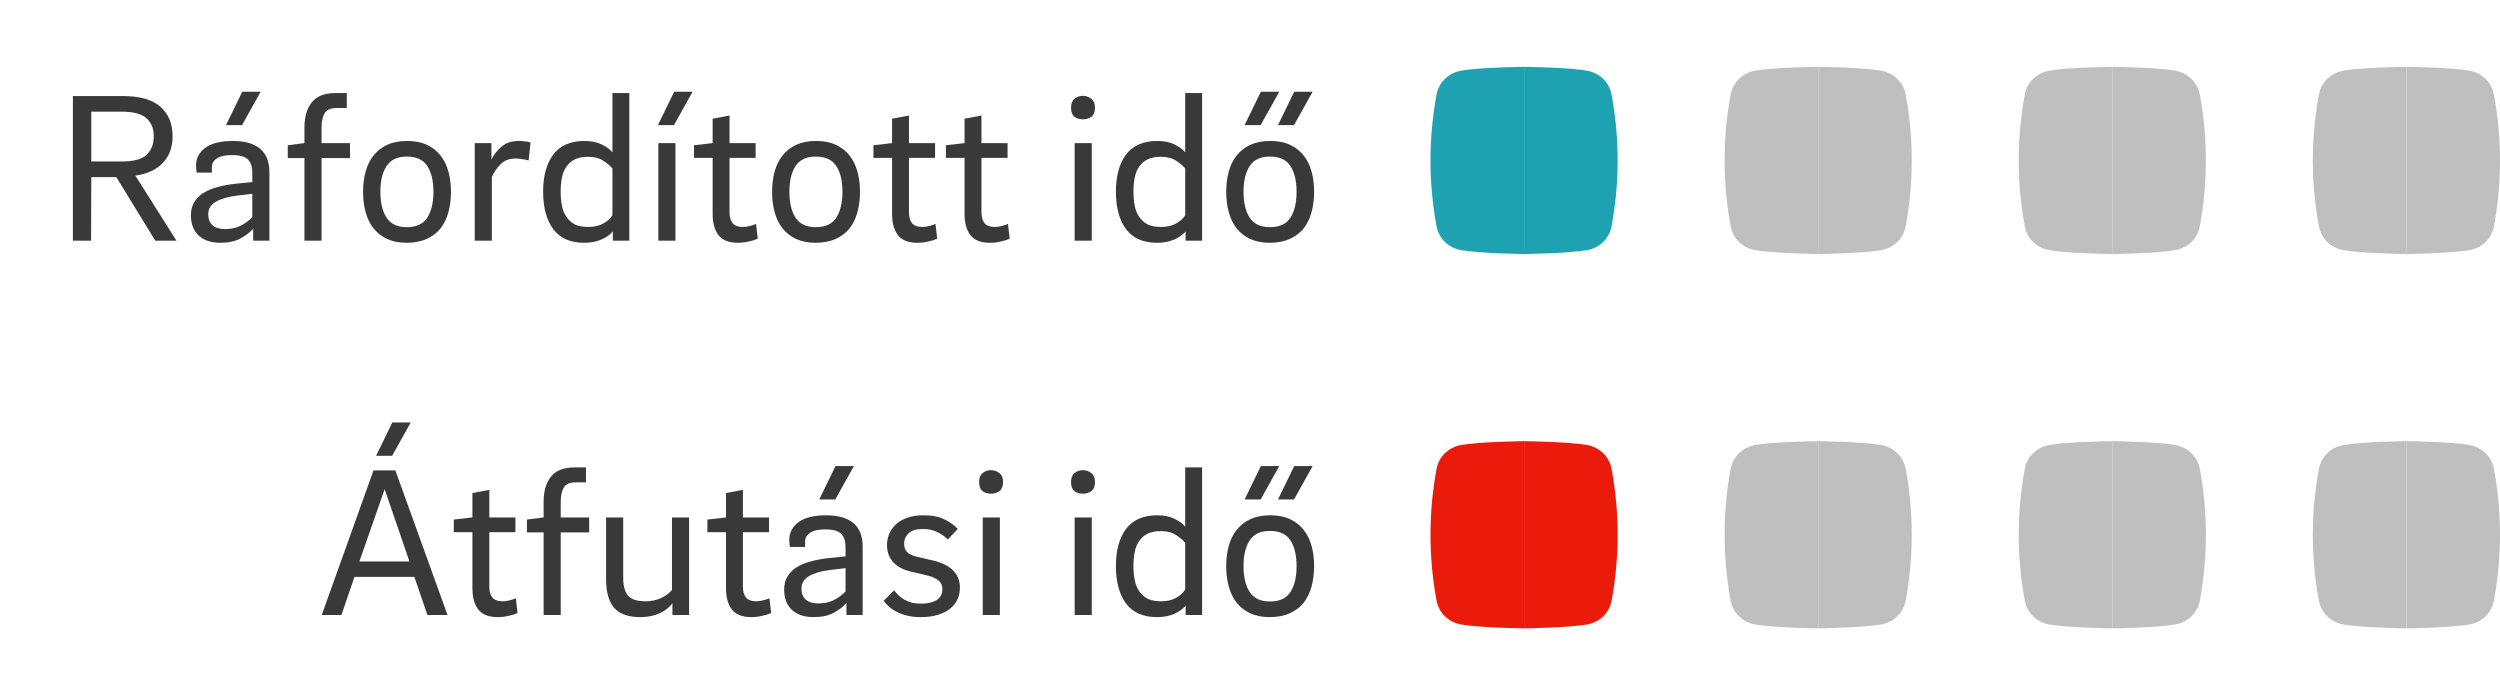 <svg width="187" height="52" viewBox="0 0 187 52" fill="none" xmlns="http://www.w3.org/2000/svg">
<path d="M5.453 7.184H9.197C10.455 7.184 11.389 7.451 11.997 7.984C12.605 8.517 12.909 9.253 12.909 10.192C12.909 11.003 12.669 11.664 12.189 12.176C11.709 12.688 11.021 13.008 10.125 13.136L13.197 18H11.613L8.701 13.248H6.829L6.813 18H5.453V7.184ZM11.501 10.192C11.501 9.616 11.319 9.168 10.957 8.848C10.605 8.517 9.981 8.352 9.085 8.352H6.829V12.08H9.085C9.981 12.08 10.605 11.915 10.957 11.584C11.319 11.253 11.501 10.789 11.501 10.192Z" fill="#39393A"/>
<path d="M18.936 18V17.104C18.723 17.36 18.414 17.6 18.008 17.824C17.603 18.048 17.096 18.16 16.488 18.16C15.795 18.16 15.251 17.979 14.856 17.616C14.472 17.253 14.28 16.747 14.28 16.096C14.28 15.723 14.36 15.403 14.52 15.136C14.68 14.859 14.904 14.629 15.192 14.448C15.491 14.256 15.843 14.107 16.248 14C16.664 13.883 17.123 13.797 17.624 13.744L18.872 13.616V12.896C18.872 12.48 18.766 12.16 18.552 11.936C18.339 11.712 17.939 11.6 17.352 11.6C16.84 11.6 16.462 11.685 16.216 11.856C15.971 12.016 15.848 12.229 15.848 12.496V12.912H14.712C14.68 12.741 14.664 12.565 14.664 12.384C14.664 11.84 14.894 11.397 15.352 11.056C15.822 10.715 16.51 10.544 17.416 10.544C18.312 10.544 18.99 10.736 19.448 11.12C19.918 11.504 20.152 12.091 20.152 12.88V18H18.936ZM15.576 16.032C15.576 16.384 15.683 16.656 15.896 16.848C16.11 17.04 16.43 17.136 16.856 17.136C17.283 17.136 17.667 17.051 18.008 16.88C18.36 16.699 18.648 16.485 18.872 16.24V14.496L17.672 14.64C17.011 14.725 16.494 14.88 16.12 15.104C15.758 15.317 15.576 15.627 15.576 16.032ZM19.496 6.864L18.104 9.36H16.904L18.12 6.864H19.496Z" fill="#39393A"/>
<path d="M25.94 8.08H25.156C24.719 8.08 24.425 8.213 24.276 8.48C24.127 8.736 24.052 9.088 24.052 9.536V10.704H26.18V11.824H24.052V18H22.772V11.824H21.524V10.864L22.772 10.704V9.536C22.772 8.747 22.953 8.123 23.316 7.664C23.679 7.195 24.276 6.96 25.108 6.96H25.94V8.08Z" fill="#39393A"/>
<path d="M30.453 10.544C31.029 10.544 31.52 10.64 31.925 10.832C32.342 11.024 32.683 11.291 32.95 11.632C33.216 11.963 33.413 12.363 33.541 12.832C33.669 13.291 33.733 13.792 33.733 14.336C33.733 14.891 33.669 15.403 33.541 15.872C33.413 16.341 33.216 16.747 32.95 17.088C32.683 17.419 32.336 17.68 31.91 17.872C31.494 18.064 30.992 18.16 30.405 18.16C29.851 18.16 29.366 18.064 28.95 17.872C28.544 17.68 28.208 17.419 27.942 17.088C27.675 16.747 27.477 16.341 27.349 15.872C27.221 15.403 27.157 14.896 27.157 14.352C27.157 13.808 27.221 13.301 27.349 12.832C27.477 12.363 27.675 11.963 27.942 11.632C28.208 11.291 28.549 11.024 28.965 10.832C29.381 10.64 29.878 10.544 30.453 10.544ZM30.422 16.992C31.147 16.992 31.659 16.757 31.957 16.288C32.267 15.808 32.422 15.163 32.422 14.352C32.422 13.531 32.267 12.885 31.957 12.416C31.659 11.947 31.147 11.712 30.422 11.712C29.728 11.712 29.227 11.947 28.918 12.416C28.608 12.885 28.453 13.525 28.453 14.336C28.453 15.168 28.608 15.819 28.918 16.288C29.227 16.757 29.728 16.992 30.422 16.992Z" fill="#39393A"/>
<path d="M36.773 11.904C36.955 11.541 37.206 11.227 37.526 10.96C37.846 10.683 38.272 10.544 38.806 10.544C38.965 10.544 39.12 10.555 39.27 10.576C39.429 10.587 39.568 10.613 39.685 10.656L39.541 12C39.392 11.957 39.227 11.925 39.045 11.904C38.875 11.872 38.715 11.856 38.566 11.856C38.117 11.856 37.755 11.989 37.477 12.256C37.2 12.512 36.971 12.837 36.789 13.232V18H35.51V10.704H36.758V11.904H36.773Z" fill="#39393A"/>
<path d="M45.81 6.96H47.074V18H45.842V17.312C45.629 17.557 45.341 17.76 44.978 17.92C44.616 18.08 44.189 18.16 43.698 18.16C42.664 18.16 41.89 17.819 41.378 17.136C40.877 16.453 40.626 15.52 40.626 14.336C40.626 13.173 40.877 12.251 41.378 11.568C41.89 10.885 42.669 10.544 43.714 10.544C44.226 10.544 44.653 10.629 44.994 10.8C45.346 10.971 45.618 11.168 45.81 11.392V6.96ZM41.938 14.336C41.938 14.709 41.97 15.061 42.034 15.392C42.098 15.712 42.21 15.989 42.37 16.224C42.53 16.459 42.738 16.645 42.994 16.784C43.261 16.912 43.592 16.976 43.986 16.976C44.445 16.976 44.824 16.891 45.122 16.72C45.432 16.549 45.661 16.341 45.81 16.096V12.608C45.661 12.416 45.437 12.224 45.138 12.032C44.85 11.829 44.466 11.728 43.986 11.728C43.592 11.728 43.261 11.792 42.994 11.92C42.738 12.048 42.53 12.229 42.37 12.464C42.21 12.688 42.098 12.96 42.034 13.28C41.97 13.6 41.938 13.952 41.938 14.336Z" fill="#39393A"/>
<path d="M49.244 10.704H50.524V18H49.244V10.704ZM51.804 6.864L50.412 9.36H49.212L50.428 6.864H51.804Z" fill="#39393A"/>
<path d="M54.569 15.888C54.569 16.229 54.644 16.496 54.793 16.688C54.953 16.88 55.209 16.976 55.561 16.976C55.721 16.976 55.887 16.955 56.057 16.912C56.239 16.869 56.404 16.816 56.553 16.752L56.681 17.856C56.5 17.941 56.276 18.011 56.009 18.064C55.753 18.128 55.481 18.16 55.193 18.16C54.521 18.16 54.036 17.968 53.737 17.584C53.449 17.189 53.305 16.672 53.305 16.032V11.808H51.913V10.864L53.305 10.704V8.88L54.569 8.64V10.704H56.521V11.808H54.569V15.888Z" fill="#39393A"/>
<path d="M61.047 10.544C61.623 10.544 62.114 10.64 62.519 10.832C62.935 11.024 63.277 11.291 63.543 11.632C63.81 11.963 64.007 12.363 64.135 12.832C64.263 13.291 64.327 13.792 64.327 14.336C64.327 14.891 64.263 15.403 64.135 15.872C64.007 16.341 63.81 16.747 63.543 17.088C63.277 17.419 62.93 17.68 62.503 17.872C62.087 18.064 61.586 18.16 60.999 18.16C60.445 18.16 59.959 18.064 59.543 17.872C59.138 17.68 58.802 17.419 58.535 17.088C58.269 16.747 58.071 16.341 57.943 15.872C57.815 15.403 57.751 14.896 57.751 14.352C57.751 13.808 57.815 13.301 57.943 12.832C58.071 12.363 58.269 11.963 58.535 11.632C58.802 11.291 59.143 11.024 59.559 10.832C59.975 10.64 60.471 10.544 61.047 10.544ZM61.015 16.992C61.741 16.992 62.253 16.757 62.551 16.288C62.861 15.808 63.015 15.163 63.015 14.352C63.015 13.531 62.861 12.885 62.551 12.416C62.253 11.947 61.741 11.712 61.015 11.712C60.322 11.712 59.821 11.947 59.511 12.416C59.202 12.885 59.047 13.525 59.047 14.336C59.047 15.168 59.202 15.819 59.511 16.288C59.821 16.757 60.322 16.992 61.015 16.992Z" fill="#39393A"/>
<path d="M67.991 15.888C67.991 16.229 68.066 16.496 68.215 16.688C68.375 16.88 68.631 16.976 68.983 16.976C69.143 16.976 69.309 16.955 69.479 16.912C69.661 16.869 69.826 16.816 69.975 16.752L70.103 17.856C69.922 17.941 69.698 18.011 69.431 18.064C69.175 18.128 68.903 18.16 68.615 18.16C67.943 18.16 67.458 17.968 67.159 17.584C66.871 17.189 66.727 16.672 66.727 16.032V11.808H65.335V10.864L66.727 10.704V8.88L67.991 8.64V10.704H69.943V11.808H67.991V15.888Z" fill="#39393A"/>
<path d="M73.413 15.888C73.413 16.229 73.488 16.496 73.637 16.688C73.797 16.88 74.053 16.976 74.405 16.976C74.565 16.976 74.731 16.955 74.901 16.912C75.082 16.869 75.248 16.816 75.397 16.752L75.525 17.856C75.344 17.941 75.12 18.011 74.853 18.064C74.597 18.128 74.325 18.16 74.037 18.16C73.365 18.16 72.88 17.968 72.581 17.584C72.293 17.189 72.149 16.672 72.149 16.032V11.808H70.757V10.864L72.149 10.704V8.88L73.413 8.64V10.704H75.365V11.808H73.413V15.888Z" fill="#39393A"/>
<path d="M80.385 10.704H81.665V18H80.385V10.704ZM81.009 8.928C80.753 8.928 80.54 8.864 80.369 8.736C80.198 8.597 80.113 8.373 80.113 8.064C80.113 7.755 80.198 7.531 80.369 7.392C80.54 7.243 80.753 7.168 81.009 7.168C81.244 7.168 81.452 7.243 81.633 7.392C81.814 7.531 81.905 7.755 81.905 8.064C81.905 8.373 81.814 8.597 81.633 8.736C81.452 8.864 81.244 8.928 81.009 8.928Z" fill="#39393A"/>
<path d="M88.654 6.96H89.918V18H88.686V17.312C88.473 17.557 88.185 17.76 87.822 17.92C87.459 18.08 87.033 18.16 86.542 18.16C85.507 18.16 84.734 17.819 84.222 17.136C83.721 16.453 83.47 15.52 83.47 14.336C83.47 13.173 83.721 12.251 84.222 11.568C84.734 10.885 85.513 10.544 86.558 10.544C87.07 10.544 87.497 10.629 87.838 10.8C88.19 10.971 88.462 11.168 88.654 11.392V6.96ZM84.782 14.336C84.782 14.709 84.814 15.061 84.878 15.392C84.942 15.712 85.054 15.989 85.214 16.224C85.374 16.459 85.582 16.645 85.838 16.784C86.105 16.912 86.435 16.976 86.83 16.976C87.289 16.976 87.667 16.891 87.966 16.72C88.275 16.549 88.505 16.341 88.654 16.096V12.608C88.505 12.416 88.281 12.224 87.982 12.032C87.694 11.829 87.31 11.728 86.83 11.728C86.435 11.728 86.105 11.792 85.838 11.92C85.582 12.048 85.374 12.229 85.214 12.464C85.054 12.688 84.942 12.96 84.878 13.28C84.814 13.6 84.782 13.952 84.782 14.336Z" fill="#39393A"/>
<path d="M95.016 10.544C95.592 10.544 96.083 10.64 96.488 10.832C96.904 11.024 97.245 11.291 97.512 11.632C97.779 11.963 97.976 12.363 98.104 12.832C98.232 13.291 98.296 13.792 98.296 14.336C98.296 14.891 98.232 15.403 98.104 15.872C97.976 16.341 97.779 16.747 97.512 17.088C97.245 17.419 96.899 17.68 96.472 17.872C96.056 18.064 95.555 18.16 94.968 18.16C94.413 18.16 93.928 18.064 93.512 17.872C93.107 17.68 92.771 17.419 92.504 17.088C92.237 16.747 92.04 16.341 91.912 15.872C91.784 15.403 91.72 14.896 91.72 14.352C91.72 13.808 91.784 13.301 91.912 12.832C92.04 12.363 92.237 11.963 92.504 11.632C92.771 11.291 93.112 11.024 93.528 10.832C93.944 10.64 94.44 10.544 95.016 10.544ZM94.984 16.992C95.709 16.992 96.221 16.757 96.52 16.288C96.829 15.808 96.984 15.163 96.984 14.352C96.984 13.531 96.829 12.885 96.52 12.416C96.221 11.947 95.709 11.712 94.984 11.712C94.291 11.712 93.789 11.947 93.48 12.416C93.171 12.885 93.016 13.525 93.016 14.336C93.016 15.168 93.171 15.819 93.48 16.288C93.789 16.757 94.291 16.992 94.984 16.992ZM95.688 6.864L94.296 9.36H93.096L94.312 6.864H95.688ZM98.184 6.864L96.792 9.36H95.592L96.808 6.864H98.184Z" fill="#39393A"/>
<path d="M30.995 43.152H26.515L25.539 46H24.067L27.939 35.184H29.571L33.475 46H31.971L30.995 43.152ZM26.883 42H30.627L28.771 36.592L26.883 42ZM30.723 31.6L29.331 34.096H28.131L29.347 31.6H30.723Z" fill="#39393A"/>
<path d="M36.601 43.888C36.601 44.229 36.675 44.496 36.825 44.688C36.985 44.88 37.241 44.976 37.593 44.976C37.753 44.976 37.918 44.955 38.089 44.912C38.27 44.869 38.435 44.816 38.585 44.752L38.713 45.856C38.531 45.941 38.307 46.011 38.041 46.064C37.785 46.128 37.513 46.16 37.225 46.16C36.553 46.16 36.067 45.968 35.769 45.584C35.481 45.189 35.337 44.672 35.337 44.032V39.808H33.945V38.864L35.337 38.704V36.88L36.601 36.64V38.704H38.553V39.808H36.601V43.888Z" fill="#39393A"/>
<path d="M43.831 36.08H43.047C42.609 36.08 42.316 36.213 42.166 36.48C42.017 36.736 41.943 37.088 41.943 37.536V38.704H44.071V39.824H41.943V46H40.663V39.824H39.414V38.864L40.663 38.704V37.536C40.663 36.747 40.844 36.123 41.206 35.664C41.569 35.195 42.166 34.96 42.998 34.96H43.831V36.08Z" fill="#39393A"/>
<path d="M51.544 46H50.296V45.12C50.083 45.429 49.763 45.68 49.336 45.872C48.92 46.064 48.44 46.16 47.896 46.16C46.989 46.16 46.334 45.925 45.928 45.456C45.533 44.976 45.336 44.277 45.336 43.36V38.704H46.616V43.248C46.616 43.813 46.733 44.245 46.968 44.544C47.214 44.832 47.651 44.976 48.28 44.976C48.718 44.976 49.107 44.896 49.448 44.736C49.789 44.576 50.062 44.373 50.264 44.128V38.704H51.544V46Z" fill="#39393A"/>
<path d="M55.569 43.888C55.569 44.229 55.644 44.496 55.793 44.688C55.953 44.88 56.209 44.976 56.561 44.976C56.721 44.976 56.887 44.955 57.057 44.912C57.239 44.869 57.404 44.816 57.553 44.752L57.681 45.856C57.5 45.941 57.276 46.011 57.009 46.064C56.753 46.128 56.481 46.16 56.193 46.16C55.521 46.16 55.036 45.968 54.737 45.584C54.449 45.189 54.305 44.672 54.305 44.032V39.808H52.913V38.864L54.305 38.704V36.88L55.569 36.64V38.704H57.521V39.808H55.569V43.888Z" fill="#39393A"/>
<path d="M63.311 46V45.104C63.098 45.36 62.789 45.6 62.383 45.824C61.978 46.048 61.471 46.16 60.863 46.16C60.17 46.16 59.626 45.979 59.231 45.616C58.847 45.253 58.655 44.747 58.655 44.096C58.655 43.723 58.735 43.403 58.895 43.136C59.055 42.859 59.279 42.629 59.567 42.448C59.866 42.256 60.218 42.107 60.623 42C61.039 41.883 61.498 41.797 61.999 41.744L63.247 41.616V40.896C63.247 40.48 63.141 40.16 62.927 39.936C62.714 39.712 62.314 39.6 61.727 39.6C61.215 39.6 60.837 39.685 60.591 39.856C60.346 40.016 60.223 40.229 60.223 40.496V40.912H59.087C59.055 40.741 59.039 40.565 59.039 40.384C59.039 39.84 59.269 39.397 59.727 39.056C60.197 38.715 60.885 38.544 61.791 38.544C62.687 38.544 63.365 38.736 63.823 39.12C64.293 39.504 64.527 40.091 64.527 40.88V46H63.311ZM59.951 44.032C59.951 44.384 60.058 44.656 60.271 44.848C60.485 45.04 60.805 45.136 61.231 45.136C61.658 45.136 62.042 45.051 62.383 44.88C62.735 44.699 63.023 44.485 63.247 44.24V42.496L62.047 42.64C61.386 42.725 60.869 42.88 60.495 43.104C60.133 43.317 59.951 43.627 59.951 44.032ZM63.871 34.864L62.479 37.36H61.279L62.495 34.864H63.871Z" fill="#39393A"/>
<path d="M70.891 40.352C70.688 40.139 70.432 39.957 70.123 39.808C69.824 39.648 69.462 39.568 69.035 39.568C68.534 39.568 68.171 39.68 67.947 39.904C67.734 40.117 67.627 40.373 67.627 40.672C67.627 40.896 67.691 41.093 67.819 41.264C67.958 41.424 68.192 41.547 68.523 41.632L69.771 41.92C71.126 42.24 71.803 42.923 71.803 43.968C71.803 44.267 71.744 44.549 71.627 44.816C71.51 45.083 71.328 45.317 71.083 45.52C70.848 45.712 70.544 45.867 70.171 45.984C69.808 46.101 69.376 46.16 68.875 46.16C68.491 46.16 68.15 46.123 67.851 46.048C67.552 45.973 67.291 45.877 67.067 45.76C66.843 45.643 66.651 45.515 66.491 45.376C66.331 45.227 66.198 45.083 66.091 44.944L66.875 44.16C66.971 44.277 67.078 44.395 67.195 44.512C67.312 44.629 67.451 44.736 67.611 44.832C67.771 44.928 67.958 45.008 68.171 45.072C68.384 45.125 68.635 45.152 68.923 45.152C69.382 45.152 69.755 45.067 70.043 44.896C70.342 44.715 70.491 44.437 70.491 44.064C70.491 43.787 70.395 43.573 70.203 43.424C70.011 43.264 69.744 43.141 69.403 43.056L68.123 42.752C67.515 42.603 67.067 42.357 66.779 42.016C66.491 41.675 66.347 41.259 66.347 40.768C66.347 40.512 66.395 40.251 66.491 39.984C66.598 39.717 66.758 39.477 66.971 39.264C67.184 39.051 67.462 38.88 67.803 38.752C68.155 38.613 68.582 38.544 69.083 38.544C69.744 38.544 70.283 38.656 70.699 38.88C71.115 39.093 71.43 39.323 71.643 39.568L70.891 40.352Z" fill="#39393A"/>
<path d="M73.51 38.704H74.79V46H73.51V38.704ZM74.134 36.928C73.878 36.928 73.665 36.864 73.494 36.736C73.323 36.597 73.238 36.373 73.238 36.064C73.238 35.755 73.323 35.531 73.494 35.392C73.665 35.243 73.878 35.168 74.134 35.168C74.369 35.168 74.577 35.243 74.758 35.392C74.939 35.531 75.03 35.755 75.03 36.064C75.03 36.373 74.939 36.597 74.758 36.736C74.577 36.864 74.369 36.928 74.134 36.928Z" fill="#39393A"/>
<path d="M80.385 38.704H81.665V46H80.385V38.704ZM81.009 36.928C80.753 36.928 80.54 36.864 80.369 36.736C80.198 36.597 80.113 36.373 80.113 36.064C80.113 35.755 80.198 35.531 80.369 35.392C80.54 35.243 80.753 35.168 81.009 35.168C81.244 35.168 81.452 35.243 81.633 35.392C81.814 35.531 81.905 35.755 81.905 36.064C81.905 36.373 81.814 36.597 81.633 36.736C81.452 36.864 81.244 36.928 81.009 36.928Z" fill="#39393A"/>
<path d="M88.654 34.96H89.918V46H88.686V45.312C88.473 45.557 88.185 45.76 87.822 45.92C87.459 46.08 87.033 46.16 86.542 46.16C85.507 46.16 84.734 45.819 84.222 45.136C83.721 44.453 83.47 43.52 83.47 42.336C83.47 41.173 83.721 40.251 84.222 39.568C84.734 38.885 85.513 38.544 86.558 38.544C87.07 38.544 87.497 38.629 87.838 38.8C88.19 38.971 88.462 39.168 88.654 39.392V34.96ZM84.782 42.336C84.782 42.709 84.814 43.061 84.878 43.392C84.942 43.712 85.054 43.989 85.214 44.224C85.374 44.459 85.582 44.645 85.838 44.784C86.105 44.912 86.435 44.976 86.83 44.976C87.289 44.976 87.667 44.891 87.966 44.72C88.275 44.549 88.505 44.341 88.654 44.096V40.608C88.505 40.416 88.281 40.224 87.982 40.032C87.694 39.829 87.31 39.728 86.83 39.728C86.435 39.728 86.105 39.792 85.838 39.92C85.582 40.048 85.374 40.229 85.214 40.464C85.054 40.688 84.942 40.96 84.878 41.28C84.814 41.6 84.782 41.952 84.782 42.336Z" fill="#39393A"/>
<path d="M95.016 38.544C95.592 38.544 96.083 38.64 96.488 38.832C96.904 39.024 97.245 39.291 97.512 39.632C97.779 39.963 97.976 40.363 98.104 40.832C98.232 41.291 98.296 41.792 98.296 42.336C98.296 42.891 98.232 43.403 98.104 43.872C97.976 44.341 97.779 44.747 97.512 45.088C97.245 45.419 96.899 45.68 96.472 45.872C96.056 46.064 95.555 46.16 94.968 46.16C94.413 46.16 93.928 46.064 93.512 45.872C93.107 45.68 92.771 45.419 92.504 45.088C92.237 44.747 92.04 44.341 91.912 43.872C91.784 43.403 91.72 42.896 91.72 42.352C91.72 41.808 91.784 41.301 91.912 40.832C92.04 40.363 92.237 39.963 92.504 39.632C92.771 39.291 93.112 39.024 93.528 38.832C93.944 38.64 94.44 38.544 95.016 38.544ZM94.984 44.992C95.709 44.992 96.221 44.757 96.52 44.288C96.829 43.808 96.984 43.163 96.984 42.352C96.984 41.531 96.829 40.885 96.52 40.416C96.221 39.947 95.709 39.712 94.984 39.712C94.291 39.712 93.789 39.947 93.48 40.416C93.171 40.885 93.016 41.525 93.016 42.336C93.016 43.168 93.171 43.819 93.48 44.288C93.789 44.757 94.291 44.992 94.984 44.992ZM95.688 34.864L94.296 37.36H93.096L94.312 34.864H95.688ZM98.184 34.864L96.792 37.36H95.592L96.808 34.864H98.184Z" fill="#39393A"/>
<path fill-rule="evenodd" clip-rule="evenodd" d="M109.266 5.289C108.345 5.471 107.625 6.139 107.45 7.093C106.85 10.364 106.85 13.636 107.45 16.907C107.625 17.861 108.345 18.528 109.266 18.709C110.859 18.969 114 19 114 19V5C114 5 110.68 5.035 109.266 5.289Z" fill="#1EA2B1"/>
<path fill-rule="evenodd" clip-rule="evenodd" d="M118.734 5.289C119.655 5.471 120.375 6.139 120.55 7.093C121.15 10.364 121.15 13.636 120.55 16.907C120.375 17.861 119.655 18.528 118.734 18.709C117.141 18.969 114 19 114 19V5C114 5 117.32 5.035 118.734 5.289Z" fill="#1EA2B1"/>
<path fill-rule="evenodd" clip-rule="evenodd" d="M131.266 5.289C130.345 5.471 129.625 6.139 129.45 7.093C128.85 10.364 128.85 13.636 129.45 16.907C129.625 17.861 130.345 18.528 131.266 18.709C132.859 18.969 136 19 136 19V5C136 5 132.68 5.035 131.266 5.289Z" fill="#BFBFBF"/>
<path fill-rule="evenodd" clip-rule="evenodd" d="M140.734 5.289C141.655 5.471 142.375 6.139 142.55 7.093C143.15 10.364 143.15 13.636 142.55 16.907C142.375 17.861 141.655 18.528 140.734 18.709C139.141 18.969 136 19 136 19V5C136 5 139.32 5.035 140.734 5.289Z" fill="#BFBFBF"/>
<path fill-rule="evenodd" clip-rule="evenodd" d="M153.266 5.289C152.345 5.471 151.625 6.139 151.45 7.093C150.85 10.364 150.85 13.636 151.45 16.907C151.625 17.861 152.345 18.528 153.266 18.709C154.859 18.969 158 19 158 19V5C158 5 154.68 5.035 153.266 5.289Z" fill="#BFBFBF"/>
<path fill-rule="evenodd" clip-rule="evenodd" d="M162.734 5.289C163.655 5.471 164.375 6.139 164.55 7.093C165.15 10.364 165.15 13.636 164.55 16.907C164.375 17.861 163.655 18.528 162.734 18.709C161.141 18.969 158 19 158 19V5C158 5 161.32 5.035 162.734 5.289Z" fill="#BFBFBF"/>
<path fill-rule="evenodd" clip-rule="evenodd" d="M175.266 5.289C174.345 5.471 173.625 6.139 173.45 7.093C172.85 10.364 172.85 13.636 173.45 16.907C173.625 17.861 174.345 18.528 175.266 18.709C176.859 18.969 180 19 180 19V5C180 5 176.68 5.035 175.266 5.289Z" fill="#BFBFBF"/>
<path fill-rule="evenodd" clip-rule="evenodd" d="M184.734 5.289C185.655 5.471 186.375 6.139 186.55 7.093C187.15 10.364 187.15 13.636 186.55 16.907C186.375 17.861 185.655 18.528 184.734 18.709C183.141 18.969 180 19 180 19V5C180 5 183.32 5.035 184.734 5.289Z" fill="#BFBFBF"/>
<path fill-rule="evenodd" clip-rule="evenodd" d="M109.266 33.289C108.345 33.471 107.625 34.139 107.45 35.093C106.85 38.364 106.85 41.636 107.45 44.907C107.625 45.861 108.345 46.528 109.266 46.709C110.859 46.969 114 47 114 47V33C114 33 110.68 33.035 109.266 33.289Z" fill="#EA1B0A"/>
<path fill-rule="evenodd" clip-rule="evenodd" d="M118.734 33.289C119.655 33.471 120.375 34.139 120.55 35.093C121.15 38.364 121.15 41.636 120.55 44.907C120.375 45.861 119.655 46.528 118.734 46.709C117.141 46.969 114 47 114 47V33C114 33 117.32 33.035 118.734 33.289Z" fill="#EA1B0A"/>
<path fill-rule="evenodd" clip-rule="evenodd" d="M131.266 33.289C130.345 33.471 129.625 34.139 129.45 35.093C128.85 38.364 128.85 41.636 129.45 44.907C129.625 45.861 130.345 46.528 131.266 46.709C132.859 46.969 136 47 136 47V33C136 33 132.68 33.035 131.266 33.289Z" fill="#BFBFBF"/>
<path fill-rule="evenodd" clip-rule="evenodd" d="M140.734 33.289C141.655 33.471 142.375 34.139 142.55 35.093C143.15 38.364 143.15 41.636 142.55 44.907C142.375 45.861 141.655 46.528 140.734 46.709C139.141 46.969 136 47 136 47V33C136 33 139.32 33.035 140.734 33.289Z" fill="#BFBFBF"/>
<path fill-rule="evenodd" clip-rule="evenodd" d="M153.266 33.289C152.345 33.471 151.625 34.139 151.45 35.093C150.85 38.364 150.85 41.636 151.45 44.907C151.625 45.861 152.345 46.528 153.266 46.709C154.859 46.969 158 47 158 47V33C158 33 154.68 33.035 153.266 33.289Z" fill="#BFBFBF"/>
<path fill-rule="evenodd" clip-rule="evenodd" d="M162.734 33.289C163.655 33.471 164.375 34.139 164.55 35.093C165.15 38.364 165.15 41.636 164.55 44.907C164.375 45.861 163.655 46.528 162.734 46.709C161.141 46.969 158 47 158 47V33C158 33 161.32 33.035 162.734 33.289Z" fill="#BFBFBF"/>
<path fill-rule="evenodd" clip-rule="evenodd" d="M175.266 33.289C174.345 33.471 173.625 34.139 173.45 35.093C172.85 38.364 172.85 41.636 173.45 44.907C173.625 45.861 174.345 46.528 175.266 46.709C176.859 46.969 180 47 180 47V33C180 33 176.68 33.035 175.266 33.289Z" fill="#BFBFBF"/>
<path fill-rule="evenodd" clip-rule="evenodd" d="M184.734 33.289C185.655 33.471 186.375 34.139 186.55 35.093C187.15 38.364 187.15 41.636 186.55 44.907C186.375 45.861 185.655 46.528 184.734 46.709C183.141 46.969 180 47 180 47V33C180 33 183.32 33.035 184.734 33.289Z" fill="#BFBFBF"/>
</svg>
